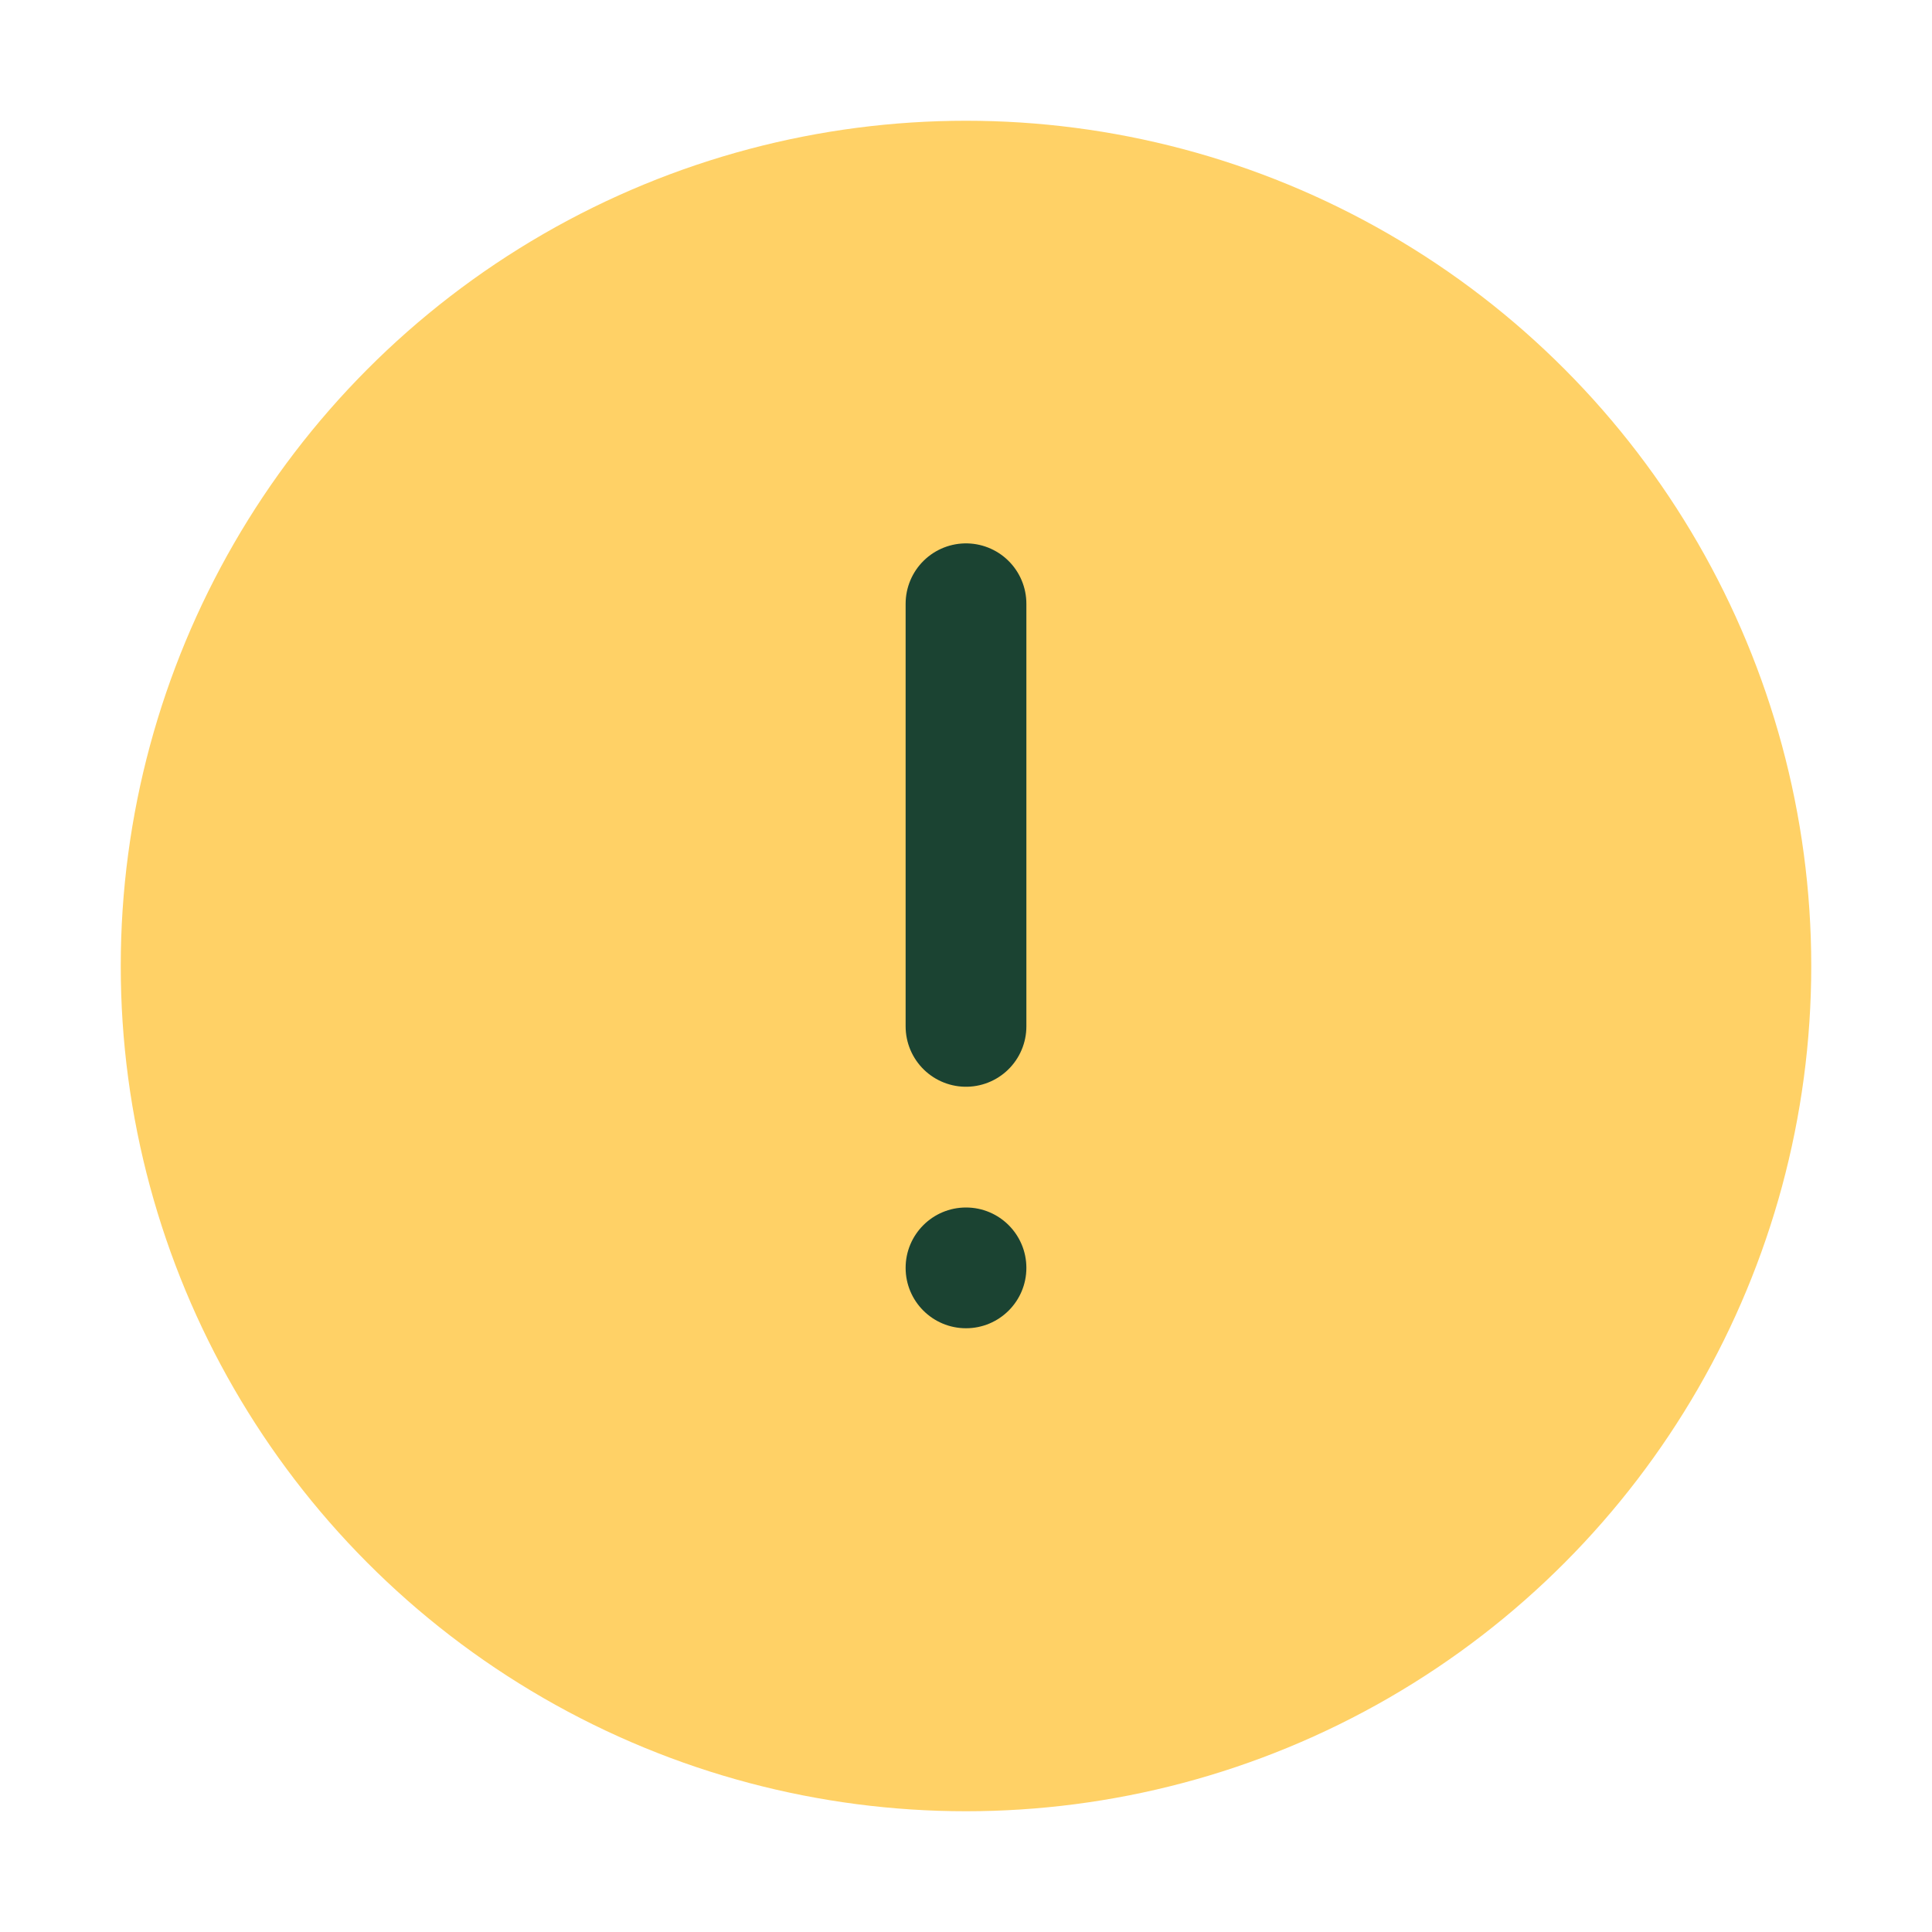 <?xml version="1.0" encoding="UTF-8"?>
<svg xmlns="http://www.w3.org/2000/svg" width="32" height="32" viewBox="0 0 32 32"><circle cx="16" cy="16" r="14" fill="#FFD166"/><path d="M16 10v7" stroke="#1B4332" stroke-width="2" stroke-linecap="round"/><circle cx="16" cy="21" r="1" fill="#1B4332"/></svg>